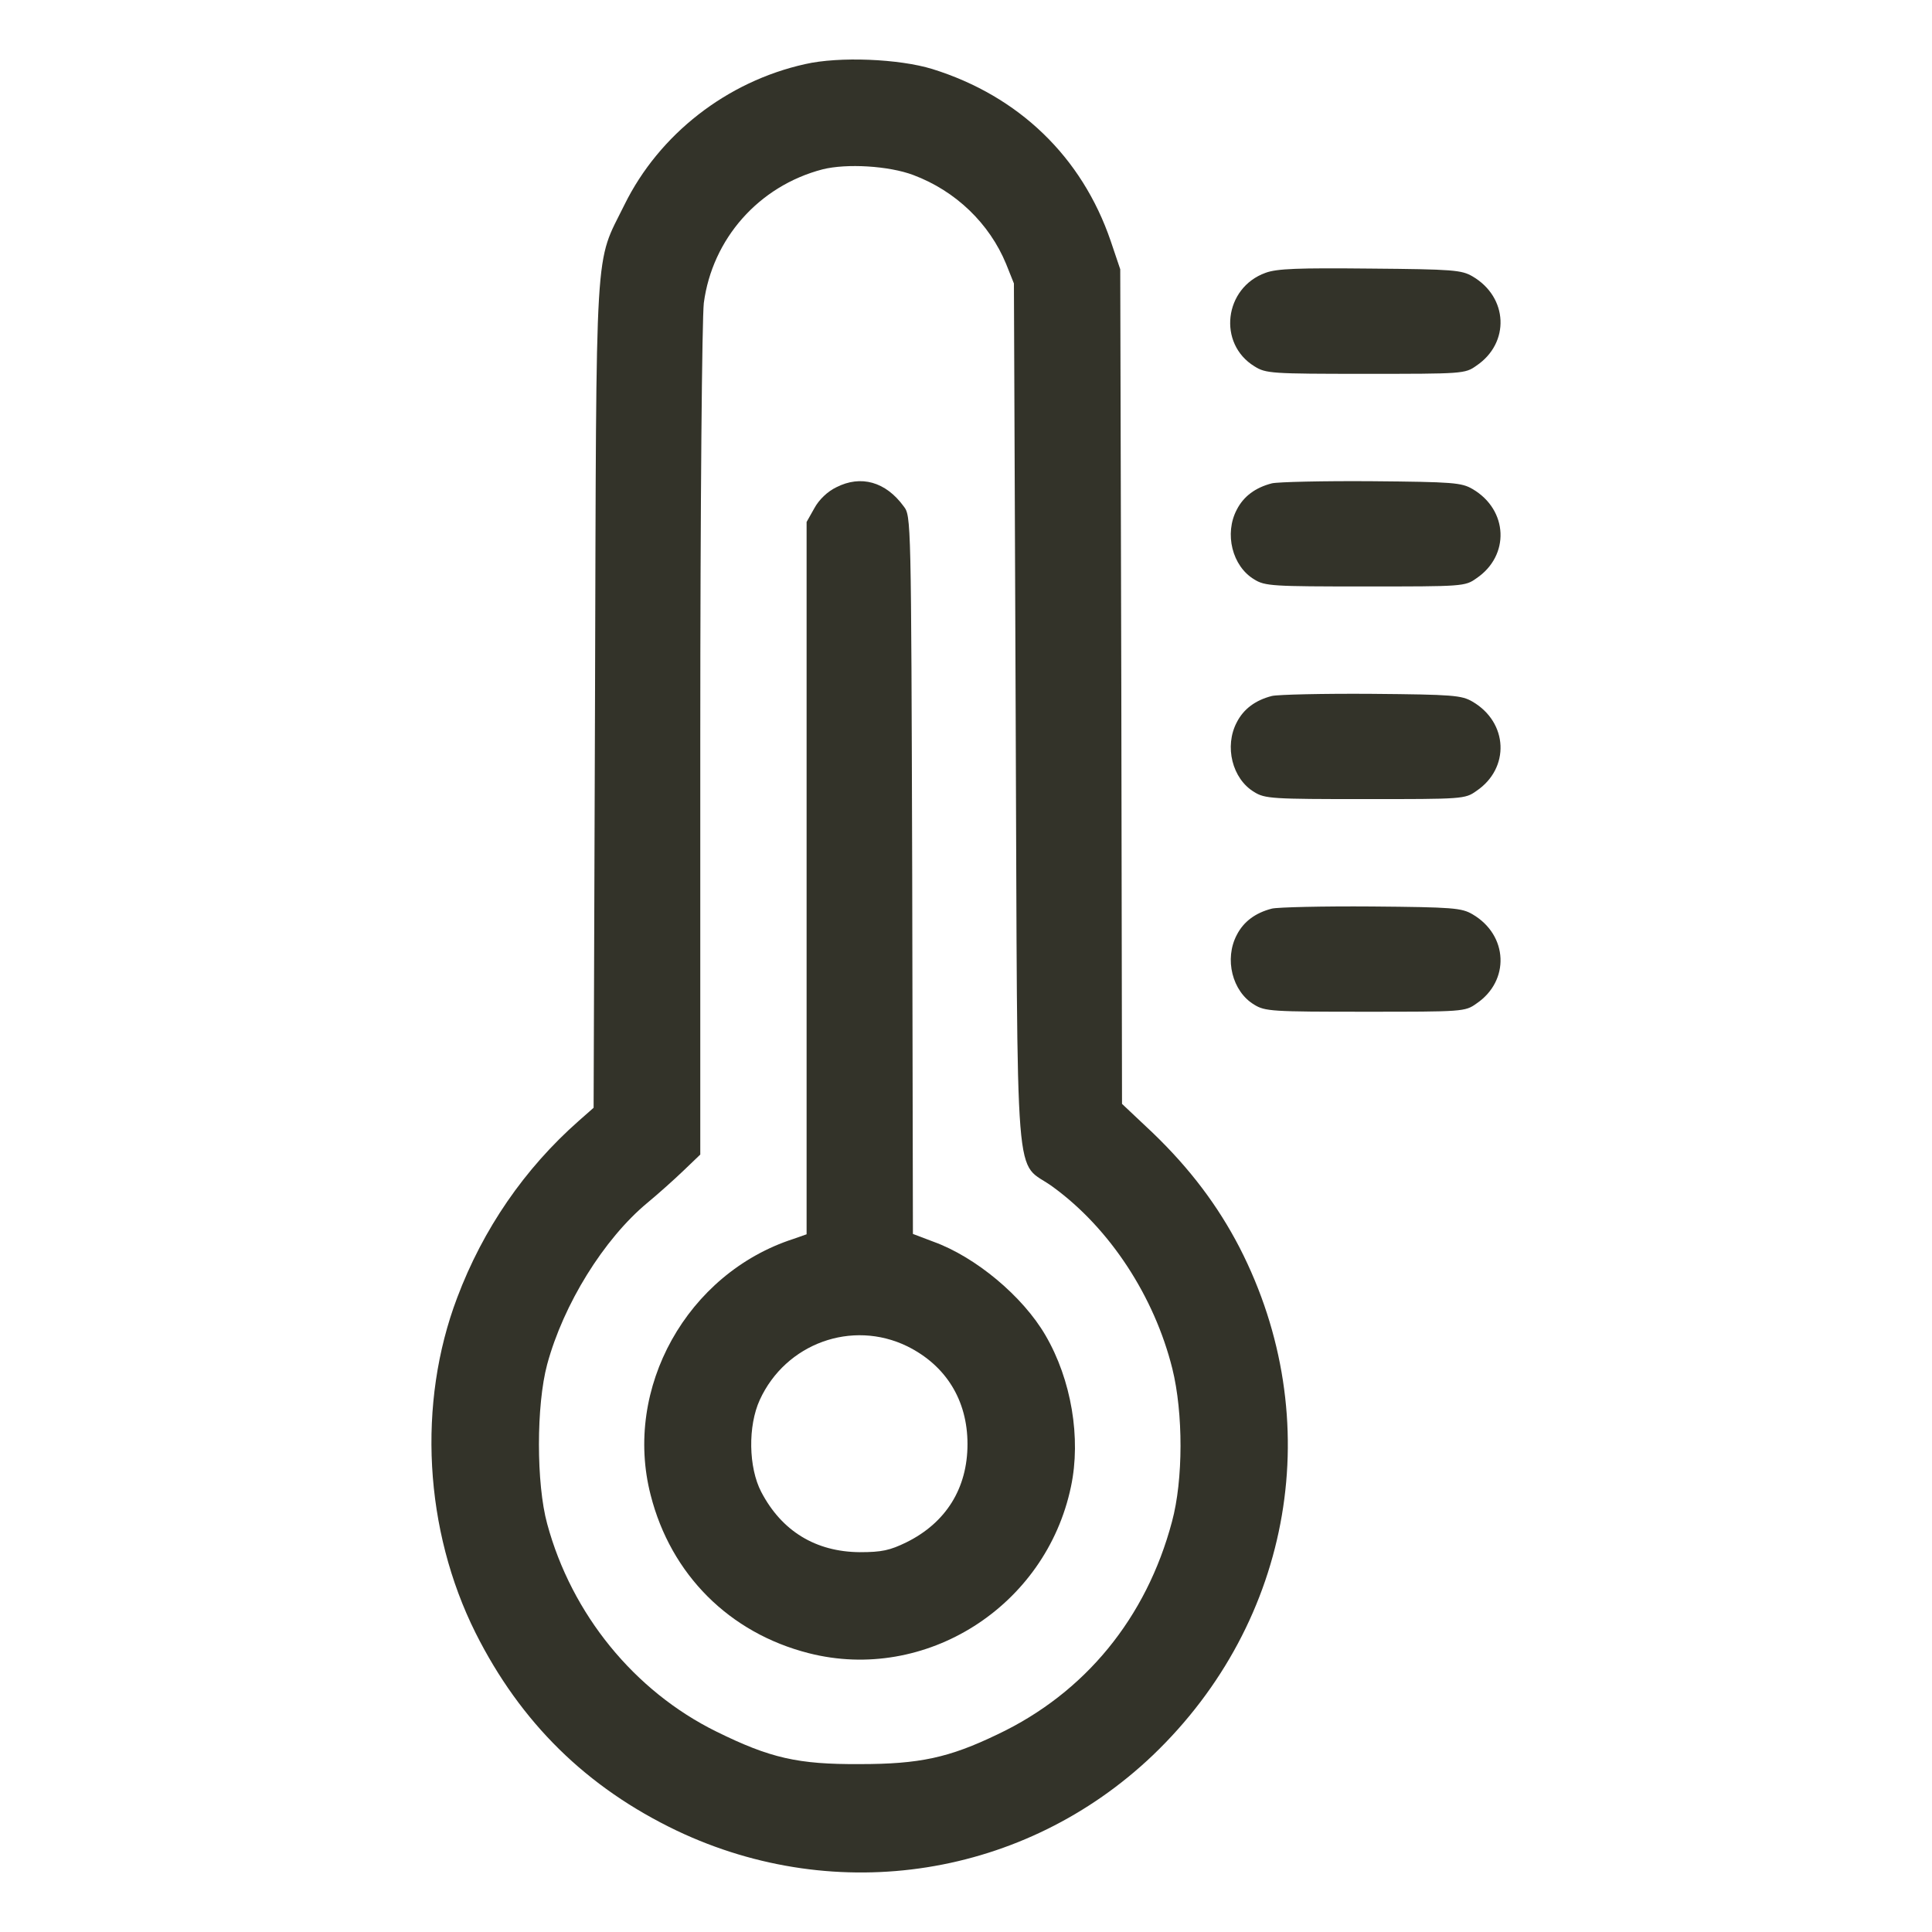 <?xml version="1.0" encoding="utf-8"?>
<!-- Generator: Adobe Illustrator 29.6.0, SVG Export Plug-In . SVG Version: 9.03 Build 0)  -->
<svg version="1.0" id="Livello_1" xmlns="http://www.w3.org/2000/svg" xmlns:xlink="http://www.w3.org/1999/xlink" x="0px" y="0px"
	 viewBox="0 0 60 60" style="enable-background:new 0 0 60 60;" xml:space="preserve">
<style type="text/css">
	.st0{fill:#333329;}
</style>
<g transform="translate(-105.166,511.679) scale(0.1,-0.1)">
	<path class="st0" d="M1301.717,5096.885c-24.323-5.393-45.344-21.792-56.13-43.693c-9.355-19.04-8.695-8.145-9.135-152.432
		l-0.44-127.999l-4.622-4.072c-16.839-14.858-29.716-33.568-37.75-54.919c-12.437-32.797-10.236-72.199,5.723-104.116
		c13.978-27.845,34.448-47.986,62.514-61.413c49.857-23.663,108.078-14.417,147.809,23.443
		c43.583,41.712,54.259,104.336,26.964,157.604c-6.714,12.987-15.408,24.543-26.964,35.659l-9.575,9.025l-0.22,129.649l-0.33,129.54
		l-2.972,8.805c-8.915,26.084-28.505,45.014-55.36,53.378C1330.883,5098.536,1312.283,5099.307,1301.717,5096.885z
		 M1335.285,5062.437c13.207-4.953,23.663-15.078,28.835-27.625l2.421-6.053l0.55-134.272c0.66-153.643-0.66-137.244,11.666-146.379
		c17.609-12.876,31.367-33.898,36.98-56.35c3.412-13.757,3.412-34.559-0.11-47.545c-7.924-29.826-26.964-53.159-54.149-66.036
		c-15.078-7.264-24.213-9.245-42.813-9.245c-19.26-0.11-27.845,1.871-44.574,10.125c-25.424,12.546-44.904,36.429-52.498,64.495
		c-3.412,12.437-3.412,36.87,0,49.526c5.063,18.71,17.609,38.961,31.147,50.187c3.192,2.641,8.254,7.154,11.116,9.905l5.283,5.062
		v128.109c0,75.61,0.55,131.521,1.101,136.363c2.641,19.92,17.059,36.319,36.87,41.492
		C1314.594,5066.069,1327.691,5065.298,1335.285,5062.437z"/>
	<path class="st0" d="M1311.402,4965.475c-2.751-1.32-5.393-3.852-6.824-6.493l-2.421-4.292V4844.08V4733.47l-4.072-1.431
		c-33.018-10.676-52.938-46.335-44.354-79.573c6.273-24.653,24.433-42.813,49.086-49.086c36.209-9.245,73.63,14.418,81.444,51.728
		c3.192,15.078,0.11,33.238-7.924,46.995c-7.044,12.106-21.682,24.323-34.779,29.056l-6.383,2.421l-0.22,111.49
		c-0.33,110.609-0.33,111.49-2.641,114.461C1326.7,4967.236,1318.996,4969.327,1311.402,4965.475z M1333.414,4698.691
		c11.996-5.943,18.71-16.729,18.71-30.376c0-13.757-6.714-24.433-18.93-30.486c-5.173-2.532-7.704-3.082-14.528-3.082
		c-13.647,0.11-24.213,6.494-30.596,18.71c-3.962,7.594-4.182,20.471-0.44,28.615
		C1295.664,4699.572,1316.245,4707.056,1333.414,4698.691z"/>
	<path class="st0" d="M1444.684,5032.061c-12.877-4.623-14.968-22.012-3.412-29.056c3.522-2.201,5.173-2.311,34.448-2.311
		c30.156,0,30.927,0,34.448,2.531c10.456,7.044,9.905,21.241-1.211,27.735c-3.412,1.981-5.943,2.201-31.807,2.421
		C1454.919,5033.602,1448.206,5033.381,1444.684,5032.061z"/>
	<path class="st0" d="M1446.665,4966.686c-5.173-1.321-8.805-4.072-10.896-8.145c-3.962-7.484-1.431-17.609,5.393-21.682
		c3.302-2.091,5.723-2.201,34.448-2.201c30.266,0,31.037,0,34.558,2.531c10.456,7.044,9.905,21.242-1.211,27.735
		c-3.412,1.981-5.943,2.201-31.257,2.421C1462.623,4967.456,1448.536,4967.125,1446.665,4966.686z"/>
	<path class="st0" d="M1446.665,4900.65c-5.173-1.321-8.805-4.072-10.896-8.145c-3.962-7.484-1.431-17.609,5.393-21.681
		c3.302-2.091,5.723-2.202,34.448-2.202c30.266,0,31.037,0,34.558,2.532c10.456,7.043,9.905,21.241-1.211,27.735
		c-3.412,1.981-5.943,2.201-31.257,2.421C1462.623,4901.42,1448.536,4901.09,1446.665,4900.65z"/>
	<path class="st0" d="M1446.665,4834.615c-5.173-1.321-8.805-4.072-10.896-8.145c-3.962-7.484-1.431-17.609,5.393-21.682
		c3.302-2.091,5.723-2.201,34.448-2.201c30.266,0,31.037,0,34.558,2.531c10.456,7.044,9.905,21.242-1.211,27.735
		c-3.412,1.981-5.943,2.201-31.257,2.421C1462.623,4835.385,1448.536,4835.055,1446.665,4834.615z"/>
</g>
</svg>
